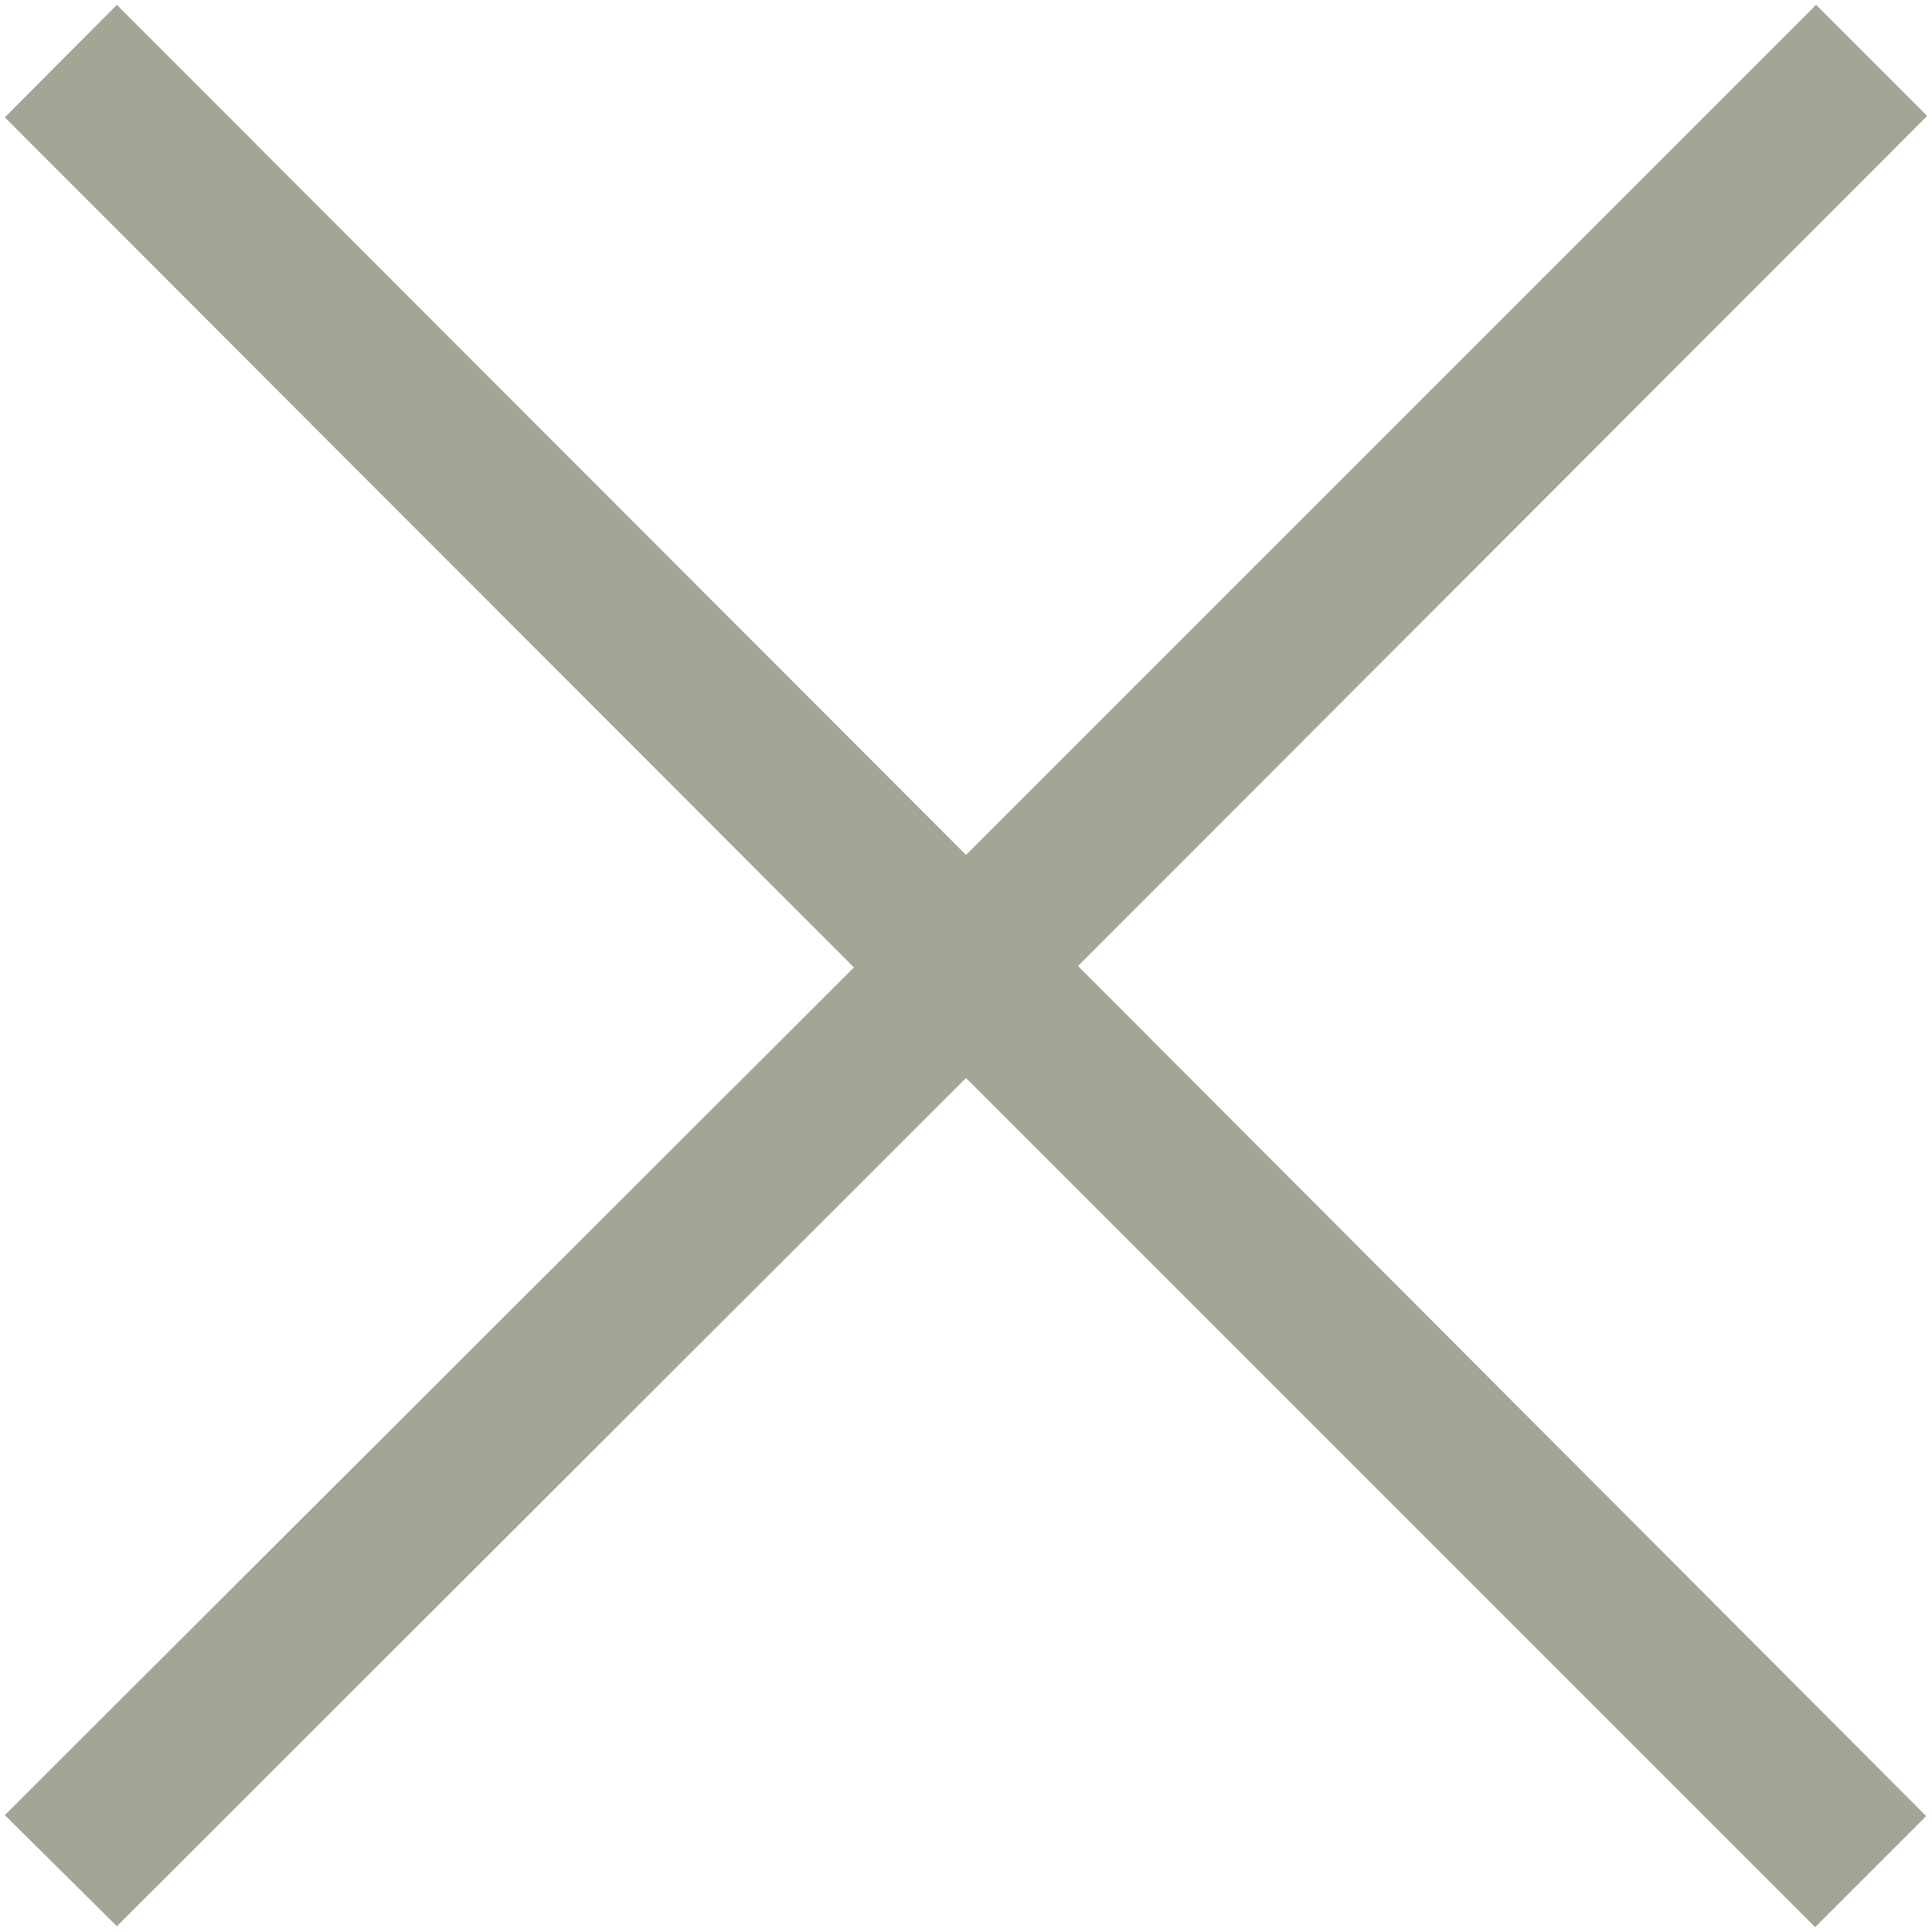 <svg xmlns="http://www.w3.org/2000/svg" width="4" height="4" viewBox="0 0 4 4"><path fill="#A4A497" d="M3.99.24L3.76.01 2 1.77.242.01.01.243l1.758 1.76L.01 3.758l.232.23L2 2.232 3.758 3.99l.23-.23L2.232 2z"/></svg>